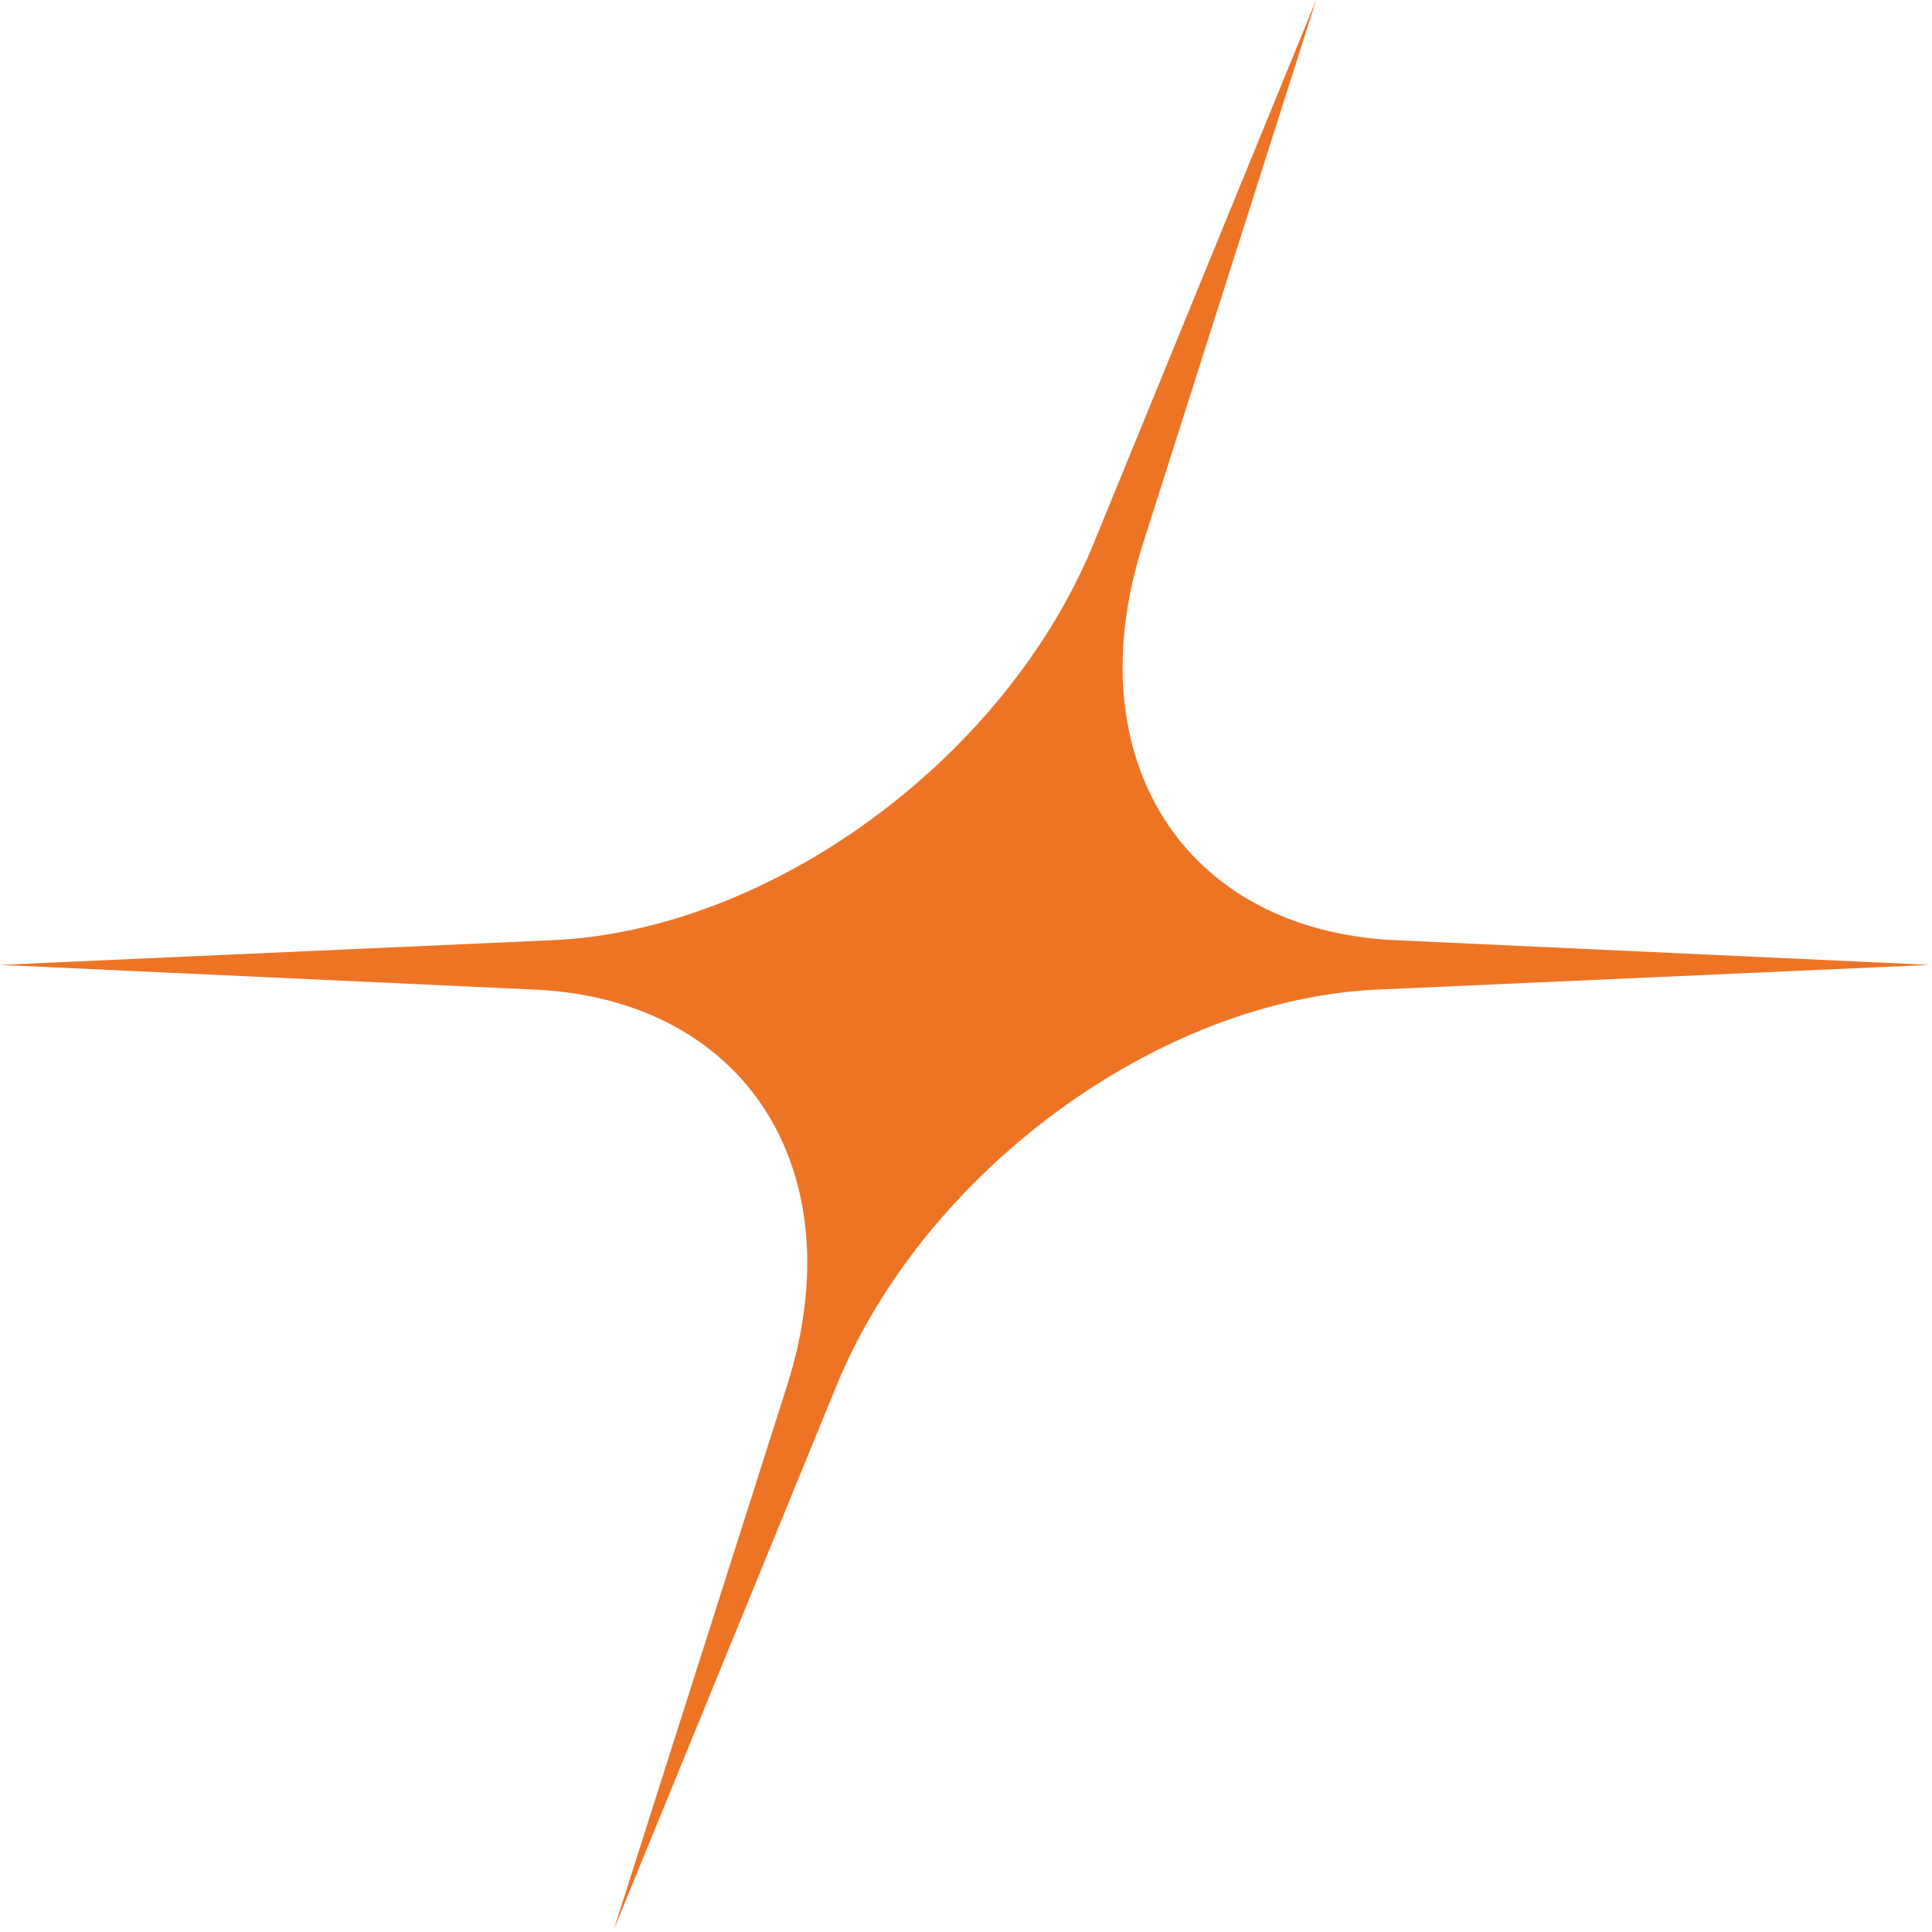 <svg xmlns="http://www.w3.org/2000/svg" width="244" height="244" viewBox="0 0 244 244" fill="none"><path d="M176.2 118.74C149.52 117.51 135.7 95.79 144.35 68.66L166.22 0L138.11 68.66C127 95.79 97.38 117.51 69.8 118.74L0 121.86L67.53 124.98C94.21 126.21 108.03 147.93 99.38 175.06L77.51 243.72L105.62 175.06C116.73 147.93 146.35 126.21 173.93 124.98L243.73 121.86L176.2 118.74Z" fill="#EE7425"></path></svg>